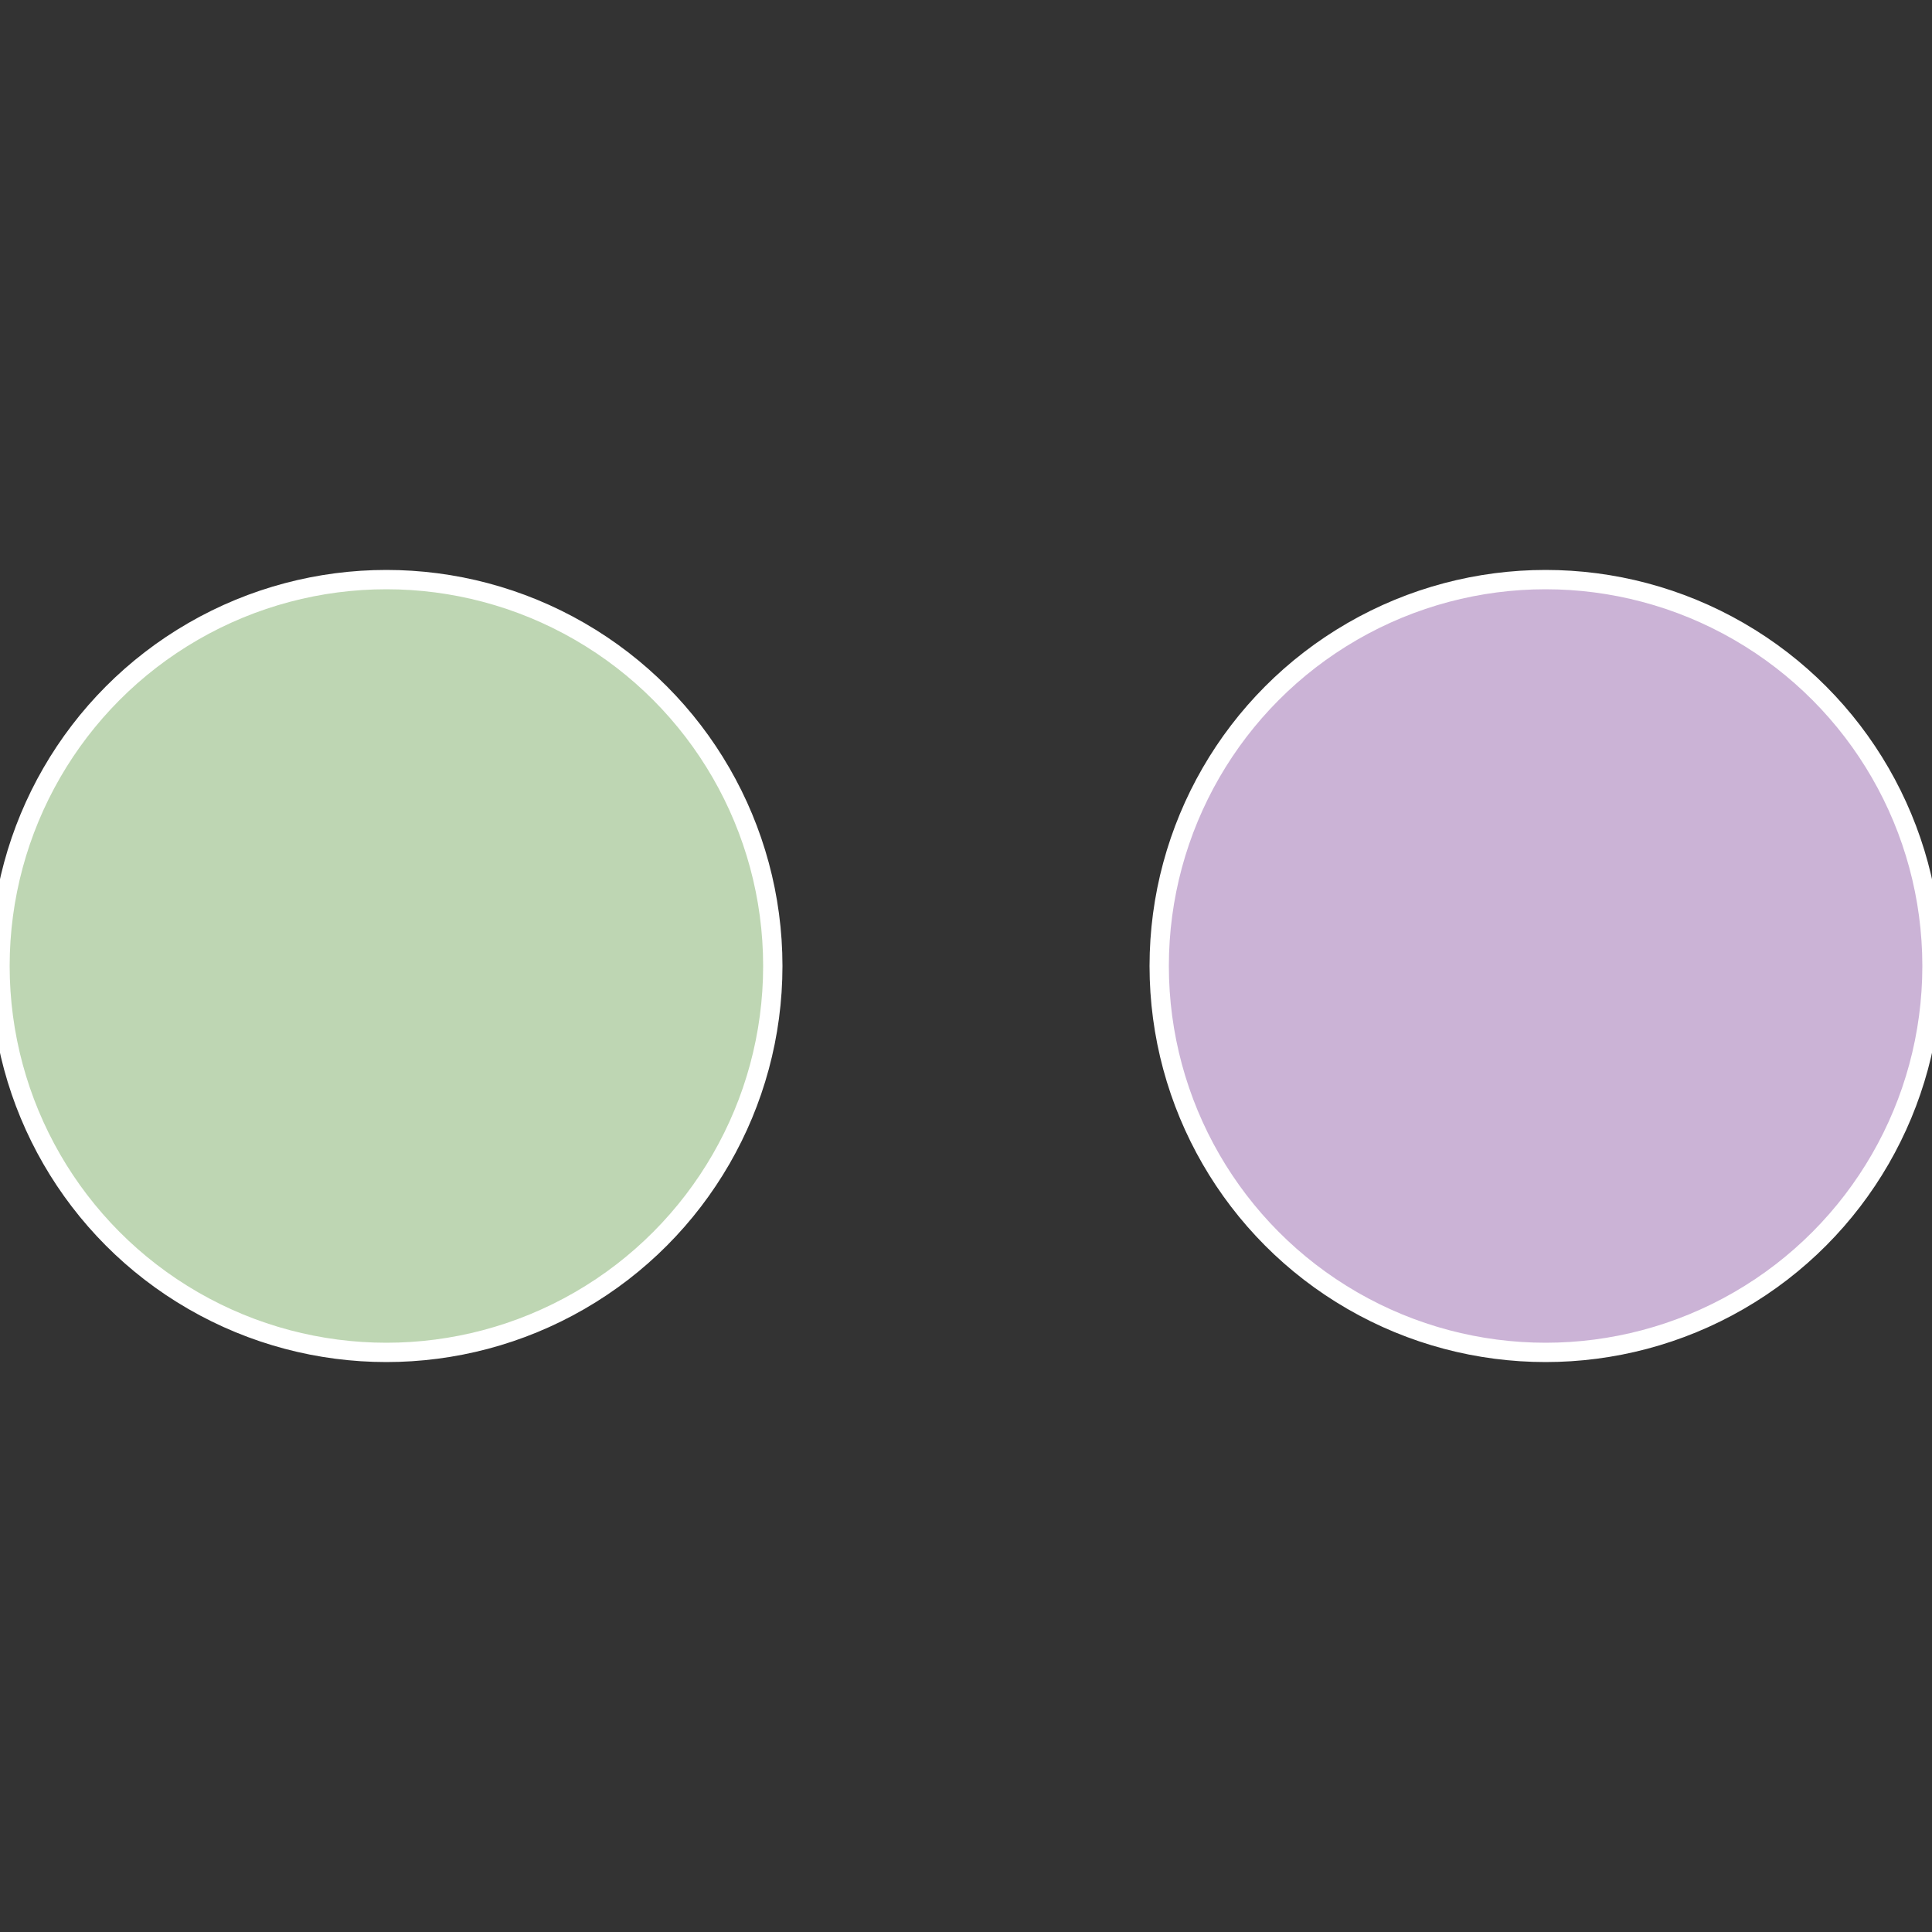 <?xml version="1.0" standalone="no"?>
<svg width="500" height="500" viewBox="-1 -1 2 2" xmlns="http://www.w3.org/2000/svg">
 
                <rect x="-1" y="-1" width="2" height="2" fill="#333333" stroke="none"/>
 
                <circle cx="0.6" cy="0" r="0.4" fill="#cbb3d6" stroke="#fff" stroke-width="1%" />
             
                <circle cx="-0.6" cy="7.3478807948841E-17" r="0.4" fill="#bed6b3" stroke="#fff" stroke-width="1%" />
            </svg>
